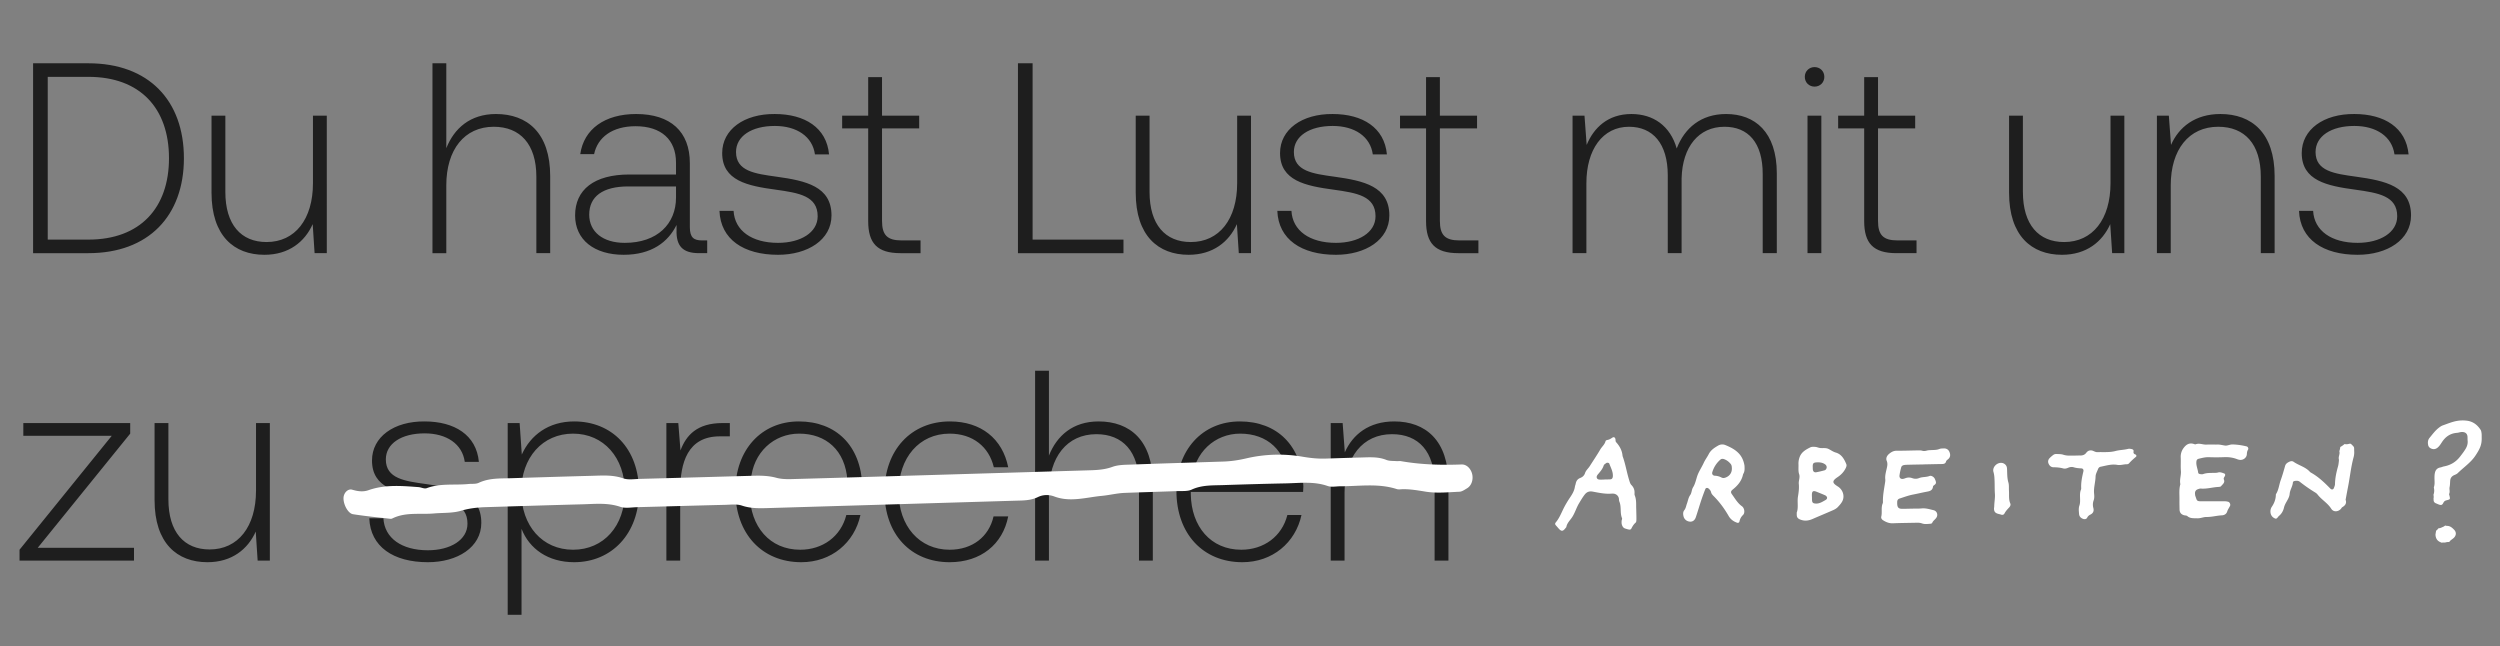 <?xml version="1.0" encoding="utf-8"?>
<svg xmlns="http://www.w3.org/2000/svg" viewBox="0 0 553 143" class="text-highlight">
    <rect x="0" y="0" width="553" height="143" fill="#808080" stroke="none"/>
    <title>Du hast Lust mit uns zu sprechen?</title>
    <path d="M19.56 56c13.32 0 21.12-8.28 21.12-21 0-12.78-7.8-21-21.12-21H7.32v42h12.24zm-9-39h9c11.46 0 17.82 6.96 17.82 18 0 10.98-6.36 18-17.82 18h-9V17zm58.667 23.52c0 7.98-3.96 13.02-10.26 13.02-5.64 0-9.12-3.84-9.12-11.1V25.58h-3.06v17.04c0 9.54 4.98 13.74 11.7 13.74 5.4 0 8.94-2.88 10.68-6.78l.42 6.42h2.7V25.58h-3.06v14.94zm40.475-15.3c-5.699 0-9.239 3.18-10.98 7.56V14h-3.06v42h3.06V41c0-7.92 4.021-12.96 10.501-12.96 5.82 0 9.42 3.84 9.42 11.04V56h3.06V38.96c0-9.6-5.1-13.74-12.001-13.74zm45.592 27.96c-1.8 0-2.7-.6-2.7-2.94V36.08c0-6.96-4.26-10.86-11.88-10.86-6.96 0-11.58 3.36-12.36 8.88h3.06c.78-3.72 4.02-6.18 9.18-6.18 5.7 0 8.94 3 8.94 8.04v2.64h-10.32c-7.8 0-12 3.36-12 9.06 0 5.4 4.26 8.7 10.74 8.7 6.18 0 9.84-2.82 11.7-6.6v1.08c-.12 3.6 1.38 5.16 4.98 5.16h1.8v-2.82h-1.14zm-5.76-9.48c0 5.82-4.14 10.02-11.34 10.02-4.86 0-7.86-2.46-7.86-6.24 0-4.02 3-6.24 8.64-6.24h10.56v2.46zm9.612 2.94c.24 6.3 5.34 9.72 12.96 9.72 6.54 0 11.82-3.3 11.82-8.7 0-6.42-5.64-7.68-12.18-8.58-4.74-.66-8.94-1.2-8.94-5.46 0-3.48 3.42-5.76 8.58-5.76 4.86 0 8.34 2.34 8.88 6.3h3.12c-.54-5.94-5.4-8.94-12-8.94-6.78-.06-11.64 3.42-11.64 8.64 0 6.12 5.64 7.26 11.88 8.1 5.1.72 9.24 1.38 9.24 5.88 0 3.6-3.78 5.88-8.76 5.88-5.82 0-9.6-2.7-9.84-7.08h-3.12zm32.898 2.28c0 4.86 1.98 7.08 7.14 7.08h4.44v-2.82h-4.2c-3.18 0-4.32-1.2-4.32-4.32V28.4h8.22v-2.82h-8.22v-8.52h-3.06v8.52h-5.76v2.82h5.76v20.52zM248.512 56v-3h-20.1V14h-3.24v42h23.34zm25.148-15.48c0 7.98-3.96 13.02-10.26 13.02-5.64 0-9.12-3.84-9.12-11.1V25.58h-3.06v17.04c0 9.54 4.98 13.74 11.7 13.74 5.4 0 8.94-2.88 10.68-6.78l.42 6.42h2.7V25.58h-3.06v14.94zm8.884 6.12c.24 6.3 5.34 9.72 12.96 9.72 6.54 0 11.82-3.3 11.82-8.7 0-6.42-5.64-7.68-12.18-8.58-4.74-.66-8.94-1.2-8.94-5.46 0-3.48 3.42-5.76 8.58-5.76 4.86 0 8.34 2.34 8.88 6.3h3.12c-.54-5.94-5.4-8.94-12-8.94-6.78-.06-11.64 3.42-11.64 8.64 0 6.12 5.64 7.26 11.88 8.1 5.1.72 9.24 1.38 9.24 5.88 0 3.6-3.78 5.88-8.76 5.88-5.82 0-9.6-2.7-9.84-7.08h-3.12zm32.899 2.28c0 4.86 1.98 7.08 7.14 7.08h4.44v-2.82h-4.2c-3.18 0-4.32-1.2-4.32-4.32V28.4h8.22v-2.82h-8.22v-8.52h-3.06v8.52h-5.76v2.82h5.76v20.52zm66.367-23.7c-5.58 0-9.18 3.12-10.92 7.62-1.44-5.04-5.22-7.62-10.02-7.62-5.22 0-8.34 3.06-9.9 6.84l-.48-6.48h-2.64V56h3.06V40.52c0-7.44 3.6-12.48 9.42-12.48 5.28 0 8.58 3.72 8.58 10.74V56h3.06V39.44c.18-6.96 3.78-11.4 9.48-11.4 5.28 0 8.46 3.54 8.46 10.44V56h3.12V38.36c0-9.18-4.86-13.14-11.22-13.14zm19.573-6.06c1.2 0 2.16-.9 2.16-2.16 0-1.26-.96-2.16-2.16-2.16-1.2 0-2.16.9-2.16 2.16 0 1.26.96 2.16 2.16 2.16zM399.823 56h3.06V25.58h-3.06V56zm12.534-7.08c0 4.86 1.98 7.08 7.14 7.08h4.44v-2.82h-4.2c-3.18 0-4.32-1.2-4.32-4.32V28.4h8.22v-2.82h-8.22v-8.52h-3.06v8.52h-5.76v2.82h5.76v20.52zm54.487-8.4c0 7.98-3.96 13.02-10.26 13.02-5.64 0-9.12-3.84-9.12-11.1V25.58h-3.06v17.04c0 9.54 4.98 13.74 11.7 13.74 5.4 0 8.94-2.88 10.68-6.78l.42 6.42h2.7V25.58h-3.06v14.94zm24.304-15.3c-5.58 0-9.18 2.88-10.92 6.84l-.48-6.48h-2.64V56h3.06V41c0-7.92 4.02-12.96 10.5-12.96 5.88 0 9.42 3.84 9.42 11.04V56h3.06V38.96c0-9.6-5.1-13.74-12-13.74zm17.392 21.42c.24 6.3 5.34 9.72 12.96 9.72 6.54 0 11.82-3.3 11.82-8.7 0-6.42-5.64-7.68-12.18-8.58-4.74-.66-8.94-1.2-8.94-5.46 0-3.48 3.42-5.76 8.58-5.76 4.86 0 8.34 2.34 8.88 6.3h3.12c-.54-5.94-5.4-8.94-12-8.94-6.78-.06-11.64 3.42-11.64 8.64 0 6.12 5.64 7.26 11.88 8.1 5.1.72 9.24 1.38 9.24 5.88 0 3.6-3.78 5.88-8.76 5.88-5.82 0-9.6-2.7-9.84-7.08h-3.12zM5.16 96.4h19.56l-20.4 25.2v2.4h25.32v-2.82H8.34L28.8 95.92v-2.34H5.16v2.82zm51.47 12.12c0 7.98-3.96 13.02-10.26 13.02-5.64 0-9.12-3.84-9.12-11.1V93.58h-3.06v17.04c0 9.54 4.98 13.74 11.7 13.74 5.4 0 8.94-2.88 10.68-6.78l.42 6.42h2.7V93.58h-3.06v14.94zm25.055 6.12c.24 6.3 5.34 9.72 12.96 9.72 6.54 0 11.82-3.3 11.82-8.7 0-6.42-5.64-7.68-12.18-8.58-4.74-.66-8.94-1.2-8.94-5.46 0-3.48 3.42-5.76 8.58-5.76 4.86 0 8.34 2.34 8.88 6.3h3.12c-.54-5.94-5.4-8.94-12-8.94-6.78-.06-11.64 3.42-11.64 8.64 0 6.12 5.64 7.26 11.88 8.1 5.1.72 9.24 1.38 9.24 5.88 0 3.6-3.78 5.88-8.76 5.88-5.82 0-9.6-2.7-9.84-7.08h-3.12zm45.318-21.42c-5.7 0-9.66 3.06-11.58 7.32l-.48-6.96h-2.64V136h3.06v-19.02c1.74 4.44 5.88 7.38 11.64 7.38 8.34 0 14.34-6.36 14.34-15.6 0-9.54-6-15.54-14.34-15.54zm-.24 28.38c-6.78 0-11.46-5.28-11.46-12.9 0-7.44 4.68-12.78 11.46-12.78 6.78 0 11.46 5.34 11.46 12.84 0 7.56-4.68 12.84-11.46 12.84zm33.058-28.02c-5.64 0-8.04 2.7-9.3 6.06l-.48-6.06h-2.64V124h3.06v-15.42c0-6.18 1.62-12.06 8.76-12.06h2.22v-2.94h-1.62zm17.426 30.78c6.66 0 11.76-4.32 13.08-10.44h-3.12c-1.2 4.74-5.22 7.68-10.2 7.68-6.78 0-11.04-5.16-11.16-12.24v-.54h24.84c0-.42.06-.9.06-1.26-.3-9.06-5.88-14.34-14.04-14.34-8.34 0-14.04 6.36-14.04 15.36 0 9.54 5.94 15.78 14.58 15.78zm-11.16-18.12c.48-6.18 5.1-10.32 10.68-10.32 5.94 0 10.2 3.66 10.68 10.32h-21.36zm43.968 18.12c6.9 0 11.76-3.96 12.96-10.14h-3.24c-1.02 4.5-4.68 7.38-9.72 7.38-6.66 0-11.28-5.22-11.28-12.78s4.56-12.9 11.28-12.9c5.1 0 8.7 2.88 9.78 7.44h3.18c-1.26-6.3-6-10.14-12.9-10.14-8.58 0-14.46 6.36-14.46 15.6 0 9.36 5.82 15.54 14.4 15.54zm32.948-31.14c-5.7 0-9.24 3.18-10.98 7.56V82h-3.06v42h3.06v-15c0-7.92 4.02-12.96 10.5-12.96 5.82 0 9.42 3.84 9.42 11.04V124h3.06v-17.04c0-9.6-5.1-13.74-12-13.74zm31.803 31.14c6.66 0 11.76-4.32 13.08-10.44h-3.12c-1.2 4.74-5.22 7.68-10.2 7.68-6.78 0-11.04-5.16-11.16-12.24v-.54h24.84c0-.42.06-.9.06-1.26-.3-9.06-5.88-14.34-14.04-14.34-8.34 0-14.04 6.36-14.04 15.36 0 9.54 5.94 15.78 14.58 15.78zm-11.16-18.12c.48-6.18 5.1-10.32 10.68-10.32 5.94 0 10.2 3.66 10.68 10.32h-21.36zm44.748-13.02c-5.58 0-9.18 2.88-10.92 6.84l-.48-6.48h-2.64V124h3.06v-15c0-7.92 4.02-12.96 10.5-12.96 5.88 0 9.42 3.84 9.42 11.04V124h3.06v-17.04c0-9.6-5.1-13.74-12-13.74z" fill="#1E1E1E"/>
    <path d="M208.442 105.001c10.852-.324 21.704-.644 32.563-.972 1.7-.049 3.364-.141 5.038-.75 1.281-.472 2.734-.463 4.118-.512 6.821-.253 13.644-.448 20.465-.672 1.7-.056 3.357-.305 5.04-.7a31.386 31.386 0 0 1 12.468-.37c1.708.292 3.368.472 5.075.415 2.628-.084 5.272-.177 7.901-.242 1.857-.047 3.709-.197 5.537.529.71.283 1.529.209 2.295.275.309.028.629-.053.93.002 4.453.781 8.926.907 13.417.737.796-.031 1.497.417 1.974 1.196.853 1.38.513 3.328-.747 4.075-.542.323-1.12.738-1.7.762-2.469.103-4.98.375-7.414-.012-1.689-.271-3.355-.568-5.056-.551-.465.002-.958.111-1.388-.027-4.138-1.328-8.322-.612-12.49-.618-.93.001-1.931.238-2.784-.06-3.063-1.073-6.156-.646-9.242-.583-4.644.092-9.304.228-13.953.383-2.313.079-4.635-.04-6.87.984-.95.44-2.136.298-3.213.342-3.878.148-7.759.247-11.629.396-1.698.066-3.38.501-5.033.655-3.48.321-6.987 1.47-10.528.139-1.209-.453-2.486-.424-3.646.138-1.624.788-3.328.746-5.027.796-18.296.551-36.593 1.091-54.889 1.638-1.857.054-3.682.067-5.53-.552-1.147-.388-2.458-.201-3.694-.173-6.517.157-13.025.353-19.542.519-1.236.032-2.559.306-3.698-.083-2.776-.942-5.542-.628-8.32-.554-7.13.189-14.267.412-21.397.63-1.856.057-3.657.251-5.491.795-1.908.567-3.99.424-5.99.6-3.077.27-6.235-.351-9.181 1.092a.843.843 0 0 1-.452.094c-2.763-.322-5.532-.584-8.275-1.019-1.146-.181-2.207-2.287-2.092-3.719.084-1.043.996-1.965 1.896-1.708 1.229.358 2.383.551 3.641.107 3.61-1.273 7.336-.953 11.051-.673.6.048 1.29.431 1.804.236 3.01-1.14 6.148-.617 9.222-.923.768-.079 1.621.053 2.295-.266 2.372-1.11 4.863-.939 7.333-1.022 5.893-.19 11.779-.367 17.674-.525 2.313-.062 4.612-.249 6.925.556 1.139.399 2.464.155 3.7.124 8.374-.221 16.748-.462 25.121-.692 1.7-.047 3.37-.013 5.077.45 1.472.403 3.077.295 4.611.253 10.704-.291 21.406-.624 32.1-.94M425.539 102.73c-1.201.022-2.402.044-3.604.073-.311.014-.634.021-.928.109-.175.05-.392.232-.439.399-.17.596-.311 1.206-.397 1.823-.081.581.292.901.846.784a2.48 2.48 0 0 0 .447-.138 2.138 2.138 0 0 1 1.531-.014 2.064 2.064 0 0 0 1.53-.022c.733-.29 1.547-.16 2.292-.458.392-.152.97.218 1.154.618.11.232.21.479.259.733a.596.596 0 0 1-.111.436c-.159.196-.511.342-.534.538-.116.958-.793 1.045-1.535 1.183-.968.182-1.925.422-2.894.603-1.015.196-1.999.567-2.987.886-.315.102-.502.364-.506.719-.002.16-.011.313-.002.473.041.769.303 1.06 1.039 1.074.731.008 1.463-.021 2.194-.036.731-.007 1.466.015 2.193-.051.911-.087 1.759.189 2.615.392.724.168 1.039.974.652 1.613-.262.436-.757.697-.956 1.205-.039.102-.262.175-.405.182-.623.044-1.257.145-1.863-.08-.51-.189-1.03-.145-1.55-.138-1.62.036-3.24.044-4.858.116-.835.037-1.537-.254-2.202-.682-.265-.167-.468-.465-.384-.799.244-.966-.091-1.998.327-2.942.06-.138.04-.312.039-.465-.013-1.409.272-2.789.483-4.168.031-.211.064-.422.041-.625-.092-.799.115-1.554.288-2.317.139-.61.299-1.169.027-1.823-.237-.566.045-1.126.521-1.532.485-.407.994-.698 1.686-.698 1.567.015 3.134-.05 4.701-.072.311-.008.638-.015.93.072.373.11.699.066 1.063-.036.344-.094.721-.087 1.086-.109.573-.022 1.14-.022 1.693-.247.276-.116.614-.094.924-.116.585-.03 1.037.24 1.262.755.237.545.27 1.126-.236 1.584-.192.174-.433.297-.509.573-.121.436-.457.523-.848.538-1.358.022-2.716.051-4.075.08v.007M354.962 106.074v-.014c.416-.007.832 0 1.246-.029.344-.022.521-.262.551-.634.081-1.033-.445-1.907-.773-2.824-.074-.211-.489-.291-.687-.138-.204.153-.486.306-.554.517-.245.771-.747 1.346-1.253 1.936-.191.226-.401.524-.264.852.142.334.487.349.799.356.311.008.623-.014.935-.022zm6.972 6.479c.02.953.05 1.637.04 2.314-.003.255-.012.604-.167.735-.454.386-.727.867-.984 1.376-.052.102-.271.197-.397.175-.307-.037-.607-.139-.906-.233-.456-.131-.658-.502-.774-.91-.069-.248-.055-.517-.044-.779.009-.204.16-.444.093-.604-.498-1.186-.092-2.511-.599-3.69-.099-.233-.055-.517-.118-.772a1.304 1.304 0 0 0-1.113-.961 2.46 2.46 0 0 0-.47-.014c-1.419.116-2.797-.182-4.174-.444-.756-.139-1.317.058-1.782.655-.482.619-.869 1.288-1.272 1.958-.592.99-.887 2.111-1.529 3.071-.454.685-1.105 1.267-1.262 2.133-.016.095-.12.168-.184.255-.59.771-.929.779-1.587.014-.171-.196-.34-.393-.518-.589-.2-.211-.271-.422-.055-.677.713-.844 1.134-1.849 1.606-2.839.448-.931.981-1.834 1.563-2.693.507-.75.947-1.499 1.073-2.402.028-.204.13-.4.166-.604.108-.604.393-1.063.997-1.296.51-.189.896-.538 1.069-1.07.2-.618.715-1.026 1.049-1.55.779-1.23 1.603-2.438 2.334-3.698.366-.626.983-1.091 1.161-1.841.026-.11.232-.226.368-.248.432-.058.773-.276 1.126-.51.361-.24.665-.05.706.438.018.21-.005.4.15.575.785.873 1.324 1.863 1.412 3.057.637 1.717.906 3.53 1.444 5.269.121.393.234.852.506 1.129.525.531.735 1.113.697 1.827-.008.16-.012.327.045.465.427 1.056.279 2.162.33 2.978M400.986 103.614a1.96 1.96 0 0 0 .016.24c.043.429.312.683.741.61.613-.109 1.22-.261 1.821-.421.26-.073.431-.284.488-.567.06-.298-.095-.603-.377-.792-.599-.407-1.265-.45-1.955-.399-.556.05-.73.225-.745.791-.003.102.004.204.011.538zm-.188 6.299h.008c.005.254-.001.516.018.77.04.523.258.676.812.705.835.051 1.48-.4 2.154-.77.238-.131.429-.349.342-.625-.054-.174-.237-.349-.406-.429-.609-.276-1.239-.515-1.857-.77-.789-.327-1.061-.167-1.079.647-.004.16.005.312.008.472zm-3.363 3.473c.429-1.068.073-2.347.279-3.567.158-.945.274-1.867.18-2.797-.073-.727.33-1.388.07-2.158-.224-.669-.106-1.446-.139-2.18a3.977 3.977 0 0 1 .238-1.533c.408-1.148 1.349-1.678 2.33-2.172.383-.196.82-.153 1.235-.116.256.029.503.138.756.196.66.16 1.357-.073 2.012.218.569.254 1.049.654 1.673.828 1.28.371 1.868 1.431 2.336 2.572.104.254.027.508-.08.756-.39.893-1.059 1.583-1.836 2.099-1.394.923-1.122 1.351.048 2.085 1.026.647 1.499 1.918 1.089 3.023-.209.559-.664 1.053-1.083 1.504-.273.297-.658.523-1.033.69-1.525.675-3.068 1.307-4.598 1.976-.902.392-1.789.487-2.728.102-.44-.182-.703-.429-.735-.901-.011-.153-.008-.313-.014-.625zM383.092 103.638c-.011-.371-.021-.727-.276-1.032-.41-.487-.894-.858-1.506-1.062-.263-.08-.533-.065-.737.109a5.81 5.81 0 0 0-1.82 2.828c-.11.385.137.727.562.749.534.021 1.021.16 1.487.399.299.153.58.124.892.008.886-.327 1.41-1.054 1.398-1.999zm2.789-.654c.054.835.026 1.301-.21 1.73-.05.094-.104.188-.125.29-.308 1.403-1.179 2.413-2.264 3.278-.43.349-.498.611-.157 1.076.67.923 1.225 1.934 2.191 2.624.562.4.727 1.469.238 1.934-.448.429-.67.886-.792 1.461-.043.196-.249.334-.494.254-.816-.276-1.463-.749-1.904-1.519-.911-1.585-1.987-3.053-3.279-4.354-.261-.262-.511-.516-.597-.894-.073-.32-.278-.552-.513-.771-.28-.254-.632-.225-.763.109a47.12 47.12 0 0 0-.861 2.348c-.425 1.28-.801 2.581-1.235 3.86-.231.683-.709 1.01-1.256.981-.721-.036-1.303-.494-1.467-1.192-.109-.465-.143-.945.18-1.352.341-.429.397-.959.577-1.446.235-.633.313-1.316.72-1.89.367-.516.298-1.178.649-1.737.43-.691.616-1.541.867-2.341.349-1.105 1.028-2.042 1.501-3.089.3-.654.757-1.243 1.088-1.897.452-.88 1.226-1.389 2.039-1.861.528-.313 1.103-.363 1.661-.13 1.059.443 2.078.937 2.909 1.795.856.879 1.161 1.94 1.297 2.733M520.748 99.808c-.004-.204-.012-.415-.012-.625 0-.422-.349-.611-.583-.88-.227-.262-.469-.131-.717-.08a1.992 1.992 0 0 1-.83 0 4.537 4.537 0 0 1-.935.647c-.03.32-.105.632-.215.938.21.603-.238 1.156-.108 1.744.033.153.028.32.008.473-.044.356-.072.727-.169 1.076-.366 1.301-.664 2.617-.684 3.984-.005.298-.145.603-.258.894-.135.334-.487.385-.759.109-1.316-1.338-2.659-2.639-4.324-3.555a1.077 1.077 0 0 1-.242-.196c-.985-1.076-2.44-1.381-3.589-2.196-.324-.225-.695-.131-1.043.051-.383.196-.696.422-.825.88-.298 1.054-.596 2.108-.968 3.14-.37 1.026-.441 2.145-1.048 3.09-.026.036-.026.102-.028.153-.02.967-.341 1.832-.884 2.631-.269.393-.363.858-.294 1.345.091.633.5 1.069 1.04 1.273.387.145.569-.371.839-.589.588-.487.929-1.113 1.101-1.847.096-.407.273-.778.482-1.148.326-.582.72-1.207.766-1.847.07-.916.644-1.65.719-2.544.018-.226.251-.32.466-.349.369-.051.739-.058 1.051.181a33.89 33.89 0 0 0 3.465 2.407c.175.109.342.254.468.414.892 1.156 2.222 1.876 3.024 3.141.494.785 1.493.734 2.147.043.106-.116.168-.291.292-.363.648-.378 1.032-.858.747-1.658.172-.916.337-1.839.519-2.755.436-2.188.646-4.427 1.23-6.586a4.07 4.07 0 0 0 .151-1.396M548.952 96.777c-.008-.314.01-.628-.031-.942-.035-.262-.072-.554-.22-.773-.698-1.066-1.663-1.862-3.129-2.016a7.3 7.3 0 0 0-2.181.08c-1.077.205-2.061.629-3.071.98-.282.101-.535.277-.769.452-.876.657-1.478 1.511-2.144 2.307-.384.467-.406 1.015-.302 1.562.081.445.414.738.882.869.423.124.816.022 1.159-.24.435-.344.7-.775.981-1.206.742-1.153 1.772-1.993 3.393-2.11.257-.021.503-.109.76-.153.928-.139 1.491.248 1.535 1.044.014.27-.005.54.025.81.071.65-.093 1.234-.434 1.819-.354.605-.791 1.16-1.222 1.722-.883 1.147-2.028 1.899-3.592 2.191-.253.043-.485.175-.739.219-.788.131-1.123.606-1.255 1.219-.068.307-.087.62-.091.934-.008.453.031.906.02 1.351a3.222 3.222 0 0 1-.164.927c.034.154.061.307.075.475.038.394-.024.796-.16 1.168.063.233.072.489.028.759-.02.139.014.27.014.409-.001.358.206.591.575.73.191.073.374.161.566.234.511.189.748.138.985-.329.158-.314.318-.504.731-.606.823-.204.812-.233.669-.92-.037-.182-.149-.387-.083-.525.222-.49-.017-.986.085-1.446.11-.496.096-.986.14-1.475.045-.525.307-.941.876-1.197.276-.117.584-.241.781-.438 1.304-1.278 2.888-2.329 3.9-3.847 1.034-1.555 1.448-2.446 1.407-4.038M458.842 100.78c.561-.015.927-.029 1.293-.022.545 0 .988-.124 1.353-.61.361-.487.907-.661 1.527-.407.286.124.595.283.888.276 1.349-.05 2.701.102 4.047-.254.893-.24 1.852-.233 2.763-.465.241-.065.525-.022.777.03.26.05.519.195.455.522-.076.392.079.567.435.69.203.073.249.378.103.501-.552.458-1.09.93-1.562 1.474a.637.637 0 0 1-.423.175c-.725-.015-1.414.276-2.166.138-1.259-.225-2.479.181-3.703.421-.263.051-.453.269-.548.523-.201.537-.525 1.075-.538 1.619-.027 1.257-.445 2.47-.332 3.733.047.516.094 1.046-.095 1.554a2.727 2.727 0 0 0-.065 1.693c.181.668-.059 1.154-.62 1.438-.35.174-.585.363-.755.718-.137.284-.524.371-.816.277-.541-.175-.918-.523-.967-1.104-.052-.618-.143-1.257.069-1.867.159-.457.16-.922.154-1.394-.011-.727-.094-1.46.207-2.164a.739.739 0 0 0 .038-.313c-.065-1.263.201-2.484.487-3.696.085-.371-.105-.647-.462-.661-.576-.022-1.139-.073-1.697-.247-.405-.124-.83-.058-1.226.116-.345.153-.72.24-1.071.145-.714-.196-1.43-.254-2.165-.261-.517 0-.879-.334-1.079-.792-.209-.472-.094-.922.281-1.285a6.35 6.35 0 0 1 .834-.705c.16-.101.39-.159.585-.152.519.022 1.067 0 1.549.16.878.297 1.758.174 2.445.196M441.118 112.201c.014-1.144.226-2.064.154-2.999-.067-.884-.037-1.767-.067-2.658-.025-.725-.037-1.435-.252-2.159-.297-1.007.748-2.093 1.804-1.999.59.058 1.095.5 1.173 1.072.048.362.043.732.055 1.094.024.731.055 1.441.268 2.158.173.58.088 1.239.131 1.862.063.927-.1 1.876.288 2.774.135.319.004.623-.218.87-.383.42-.784.825-1.054 1.347-.165.319-.463.384-.803.261-.146-.058-.3-.087-.452-.123-.797-.189-1.075-.5-1.071-1.261.001-.152.057-.304.044-.239M539.762 119.903c.113.05.226.1.339.143a2.723 2.723 0 0 1 .665-.035c.038-.008.075-.008.114-.008.239-.078.49-.114.752-.114h.146c.254-.437.743-.623 1.071-.981.489-.522.521-1.195.016-1.718-.42-.429-.852-.852-1.561-.866a1.617 1.617 0 0 1-.432-.079 2.005 2.005 0 0 1-.687.387 1.948 1.948 0 0 1-.803.229c-.145.2-.32.379-.519.537-.044.265-.088.53-.13.802-.01.05.001.114.005.243.072.587.317 1.152 1.024 1.46M489.607 110.882c.835 0 1.67-.015 2.505 0 .256 0 .517.043.766.109.33.087.557.589.413.894-.197.422-.49.785-.63 1.25-.158.531-.601.829-1.19.858-1.141.051-2.247.386-3.406.364-.661-.007-1.305.32-1.998.291-.774-.037-1.563.094-2.231-.487-.172-.153-.497-.124-.745-.197-.622-.181-.963-.596-.975-1.25-.014-.735-.033-1.462-.021-2.196.019-1.141-.132-2.297.203-3.417-.226-.989.194-1.941.116-2.93-.079-.989.001-1.985-.04-2.974a3.225 3.225 0 0 1 .698-2.181c.56-.72 1.22-1.098 2.149-.829.149.044.331.138.449.095.833-.335 1.636.123 2.461.065.778-.058 1.565.015 2.347-.014.584-.022 1.129.152 1.693.225.559.073 1.091-.269 1.684-.247 1.045.029 2.068.181 3.079.429.314.072.498.458.324.741-.199.32-.233.633-.256 1.011-.048.756-.792 1.309-1.532 1.236a2.472 2.472 0 0 1-.603-.153c-.937-.371-1.902-.494-2.909-.451a41.413 41.413 0 0 1-3.287.008c-.801-.037-1.549.16-2.307.342-.366.094-.492.29-.527.676-.078.85.317 1.621.406 2.45.011.102.217.24.348.262.252.036.542.08.769 0 .758-.277 1.538-.24 2.319-.262.312-.007.637.007.931-.08.498-.146.922.051 1.359.203.249.088.316.328.148.626-.127.232-.312.436-.194.719.293.698-.277 1.047-.617 1.469-.105.131-.377.167-.576.175-1.298.058-2.562.472-3.876.363-.199-.022-.412.051-.609.116-.521.16-.757.524-.706 1.062.016.16.02.32.073.465.388 1.062.237 1.178 1.489 1.171.836-.007 1.671-.007 2.506-.007" fill="#FFFFFF"/>
</svg>